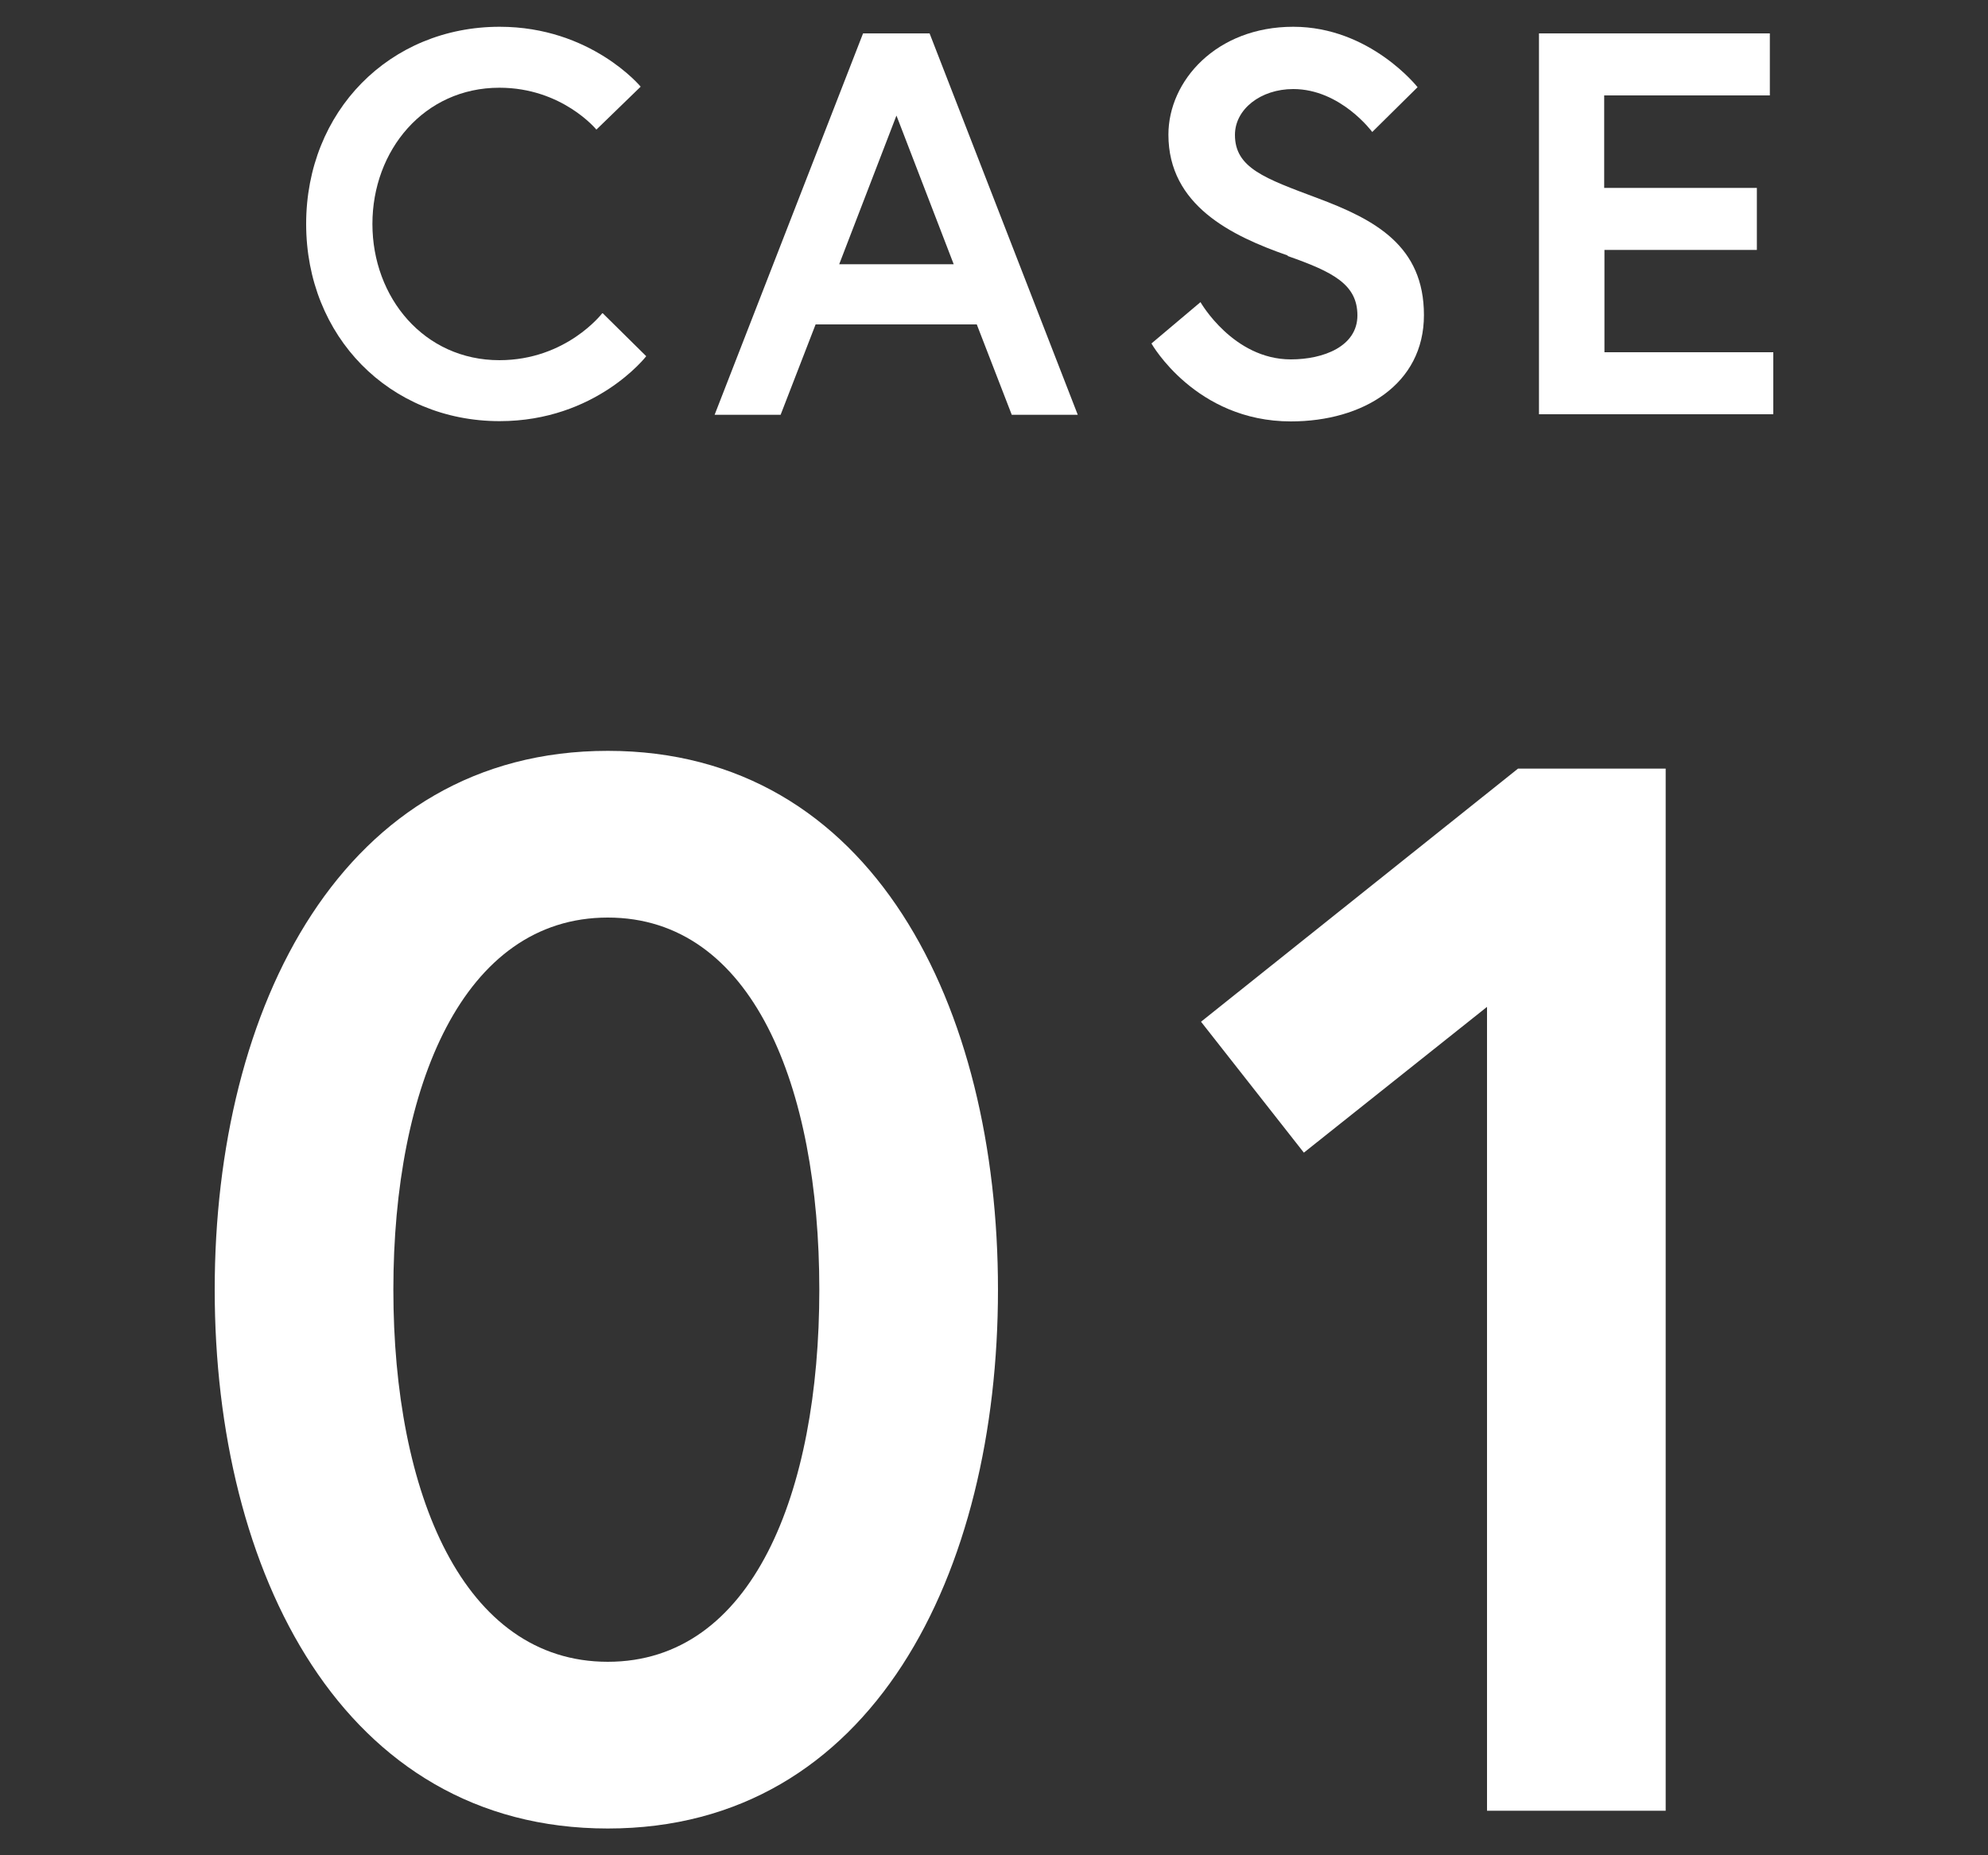 <?xml version="1.0" encoding="UTF-8"?><svg id="_イヤー_2" xmlns="http://www.w3.org/2000/svg" viewBox="0 0 75 70"><rect x="0" y="0" width="75" height="70" fill="#333333" stroke="none"/><defs><style>.cls-1{fill:none;opacity:.56;}.cls-2{fill:#fff;}</style></defs><g id="contents"><g><g><g><path class="cls-2" d="M22.74,11.82l1.64,1.62s-1.89,2.45-5.53,2.45c-4.15,0-7.3-3.19-7.3-7.44S14.7,1.01,18.85,1.01c3.45,0,5.32,2.26,5.32,2.26l-1.67,1.62s-1.29-1.58-3.66-1.58c-2.84,0-4.79,2.36-4.79,5.14s1.95,5.14,4.79,5.14c2.53,0,3.88-1.77,3.88-1.77Z"/><path class="cls-2" d="M32.56,1.26h2.51l5.59,14.39h-2.49l-1.32-3.41h-6.08l-1.32,3.41h-2.49L32.56,1.26Zm-.9,8.71h4.32l-2.16-5.61-2.16,5.61Z"/><path class="cls-2" d="M48.58,9.64c-2.12-.74-4.5-1.89-4.5-4.56,0-2.03,1.81-4.07,4.71-4.07s4.69,2.28,4.69,2.28l-1.71,1.69s-1.19-1.62-2.98-1.62c-1.23,0-2.2,.76-2.2,1.73,0,1.25,1.13,1.64,3.1,2.38,2.2,.82,4.03,1.81,4.03,4.42s-2.3,4.01-5.02,4.01c-3.6,0-5.26-2.94-5.26-2.94l1.85-1.56s1.23,2.16,3.41,2.16c1.23,0,2.51-.49,2.51-1.66s-.92-1.64-2.63-2.24Z"/><path class="cls-2" d="M60.53,7.09h5.75v2.34h-5.75v3.86h6.37v2.34h-8.84V1.26h8.71V3.6h-6.25v3.49Z"/></g><g><path class="cls-2" d="M37.65,48.66c0,10.67-4.72,20.33-14.72,20.33s-14.83-9.66-14.83-20.33,4.83-20.33,14.83-20.33,14.72,9.66,14.72,20.33Zm-6.74,0c0-7.69-2.53-14.04-7.98-14.04s-8.09,6.35-8.09,14.04,2.64,14.04,8.09,14.04,7.98-6.35,7.98-14.04Z"/><path class="cls-2" d="M57.28,29h5.56v39.32h-6.74v-30.33l-6.91,5.5-3.88-4.94,11.96-9.55Z"/></g></g><rect class="cls-1" width="75" height="70"/></g></g></svg>